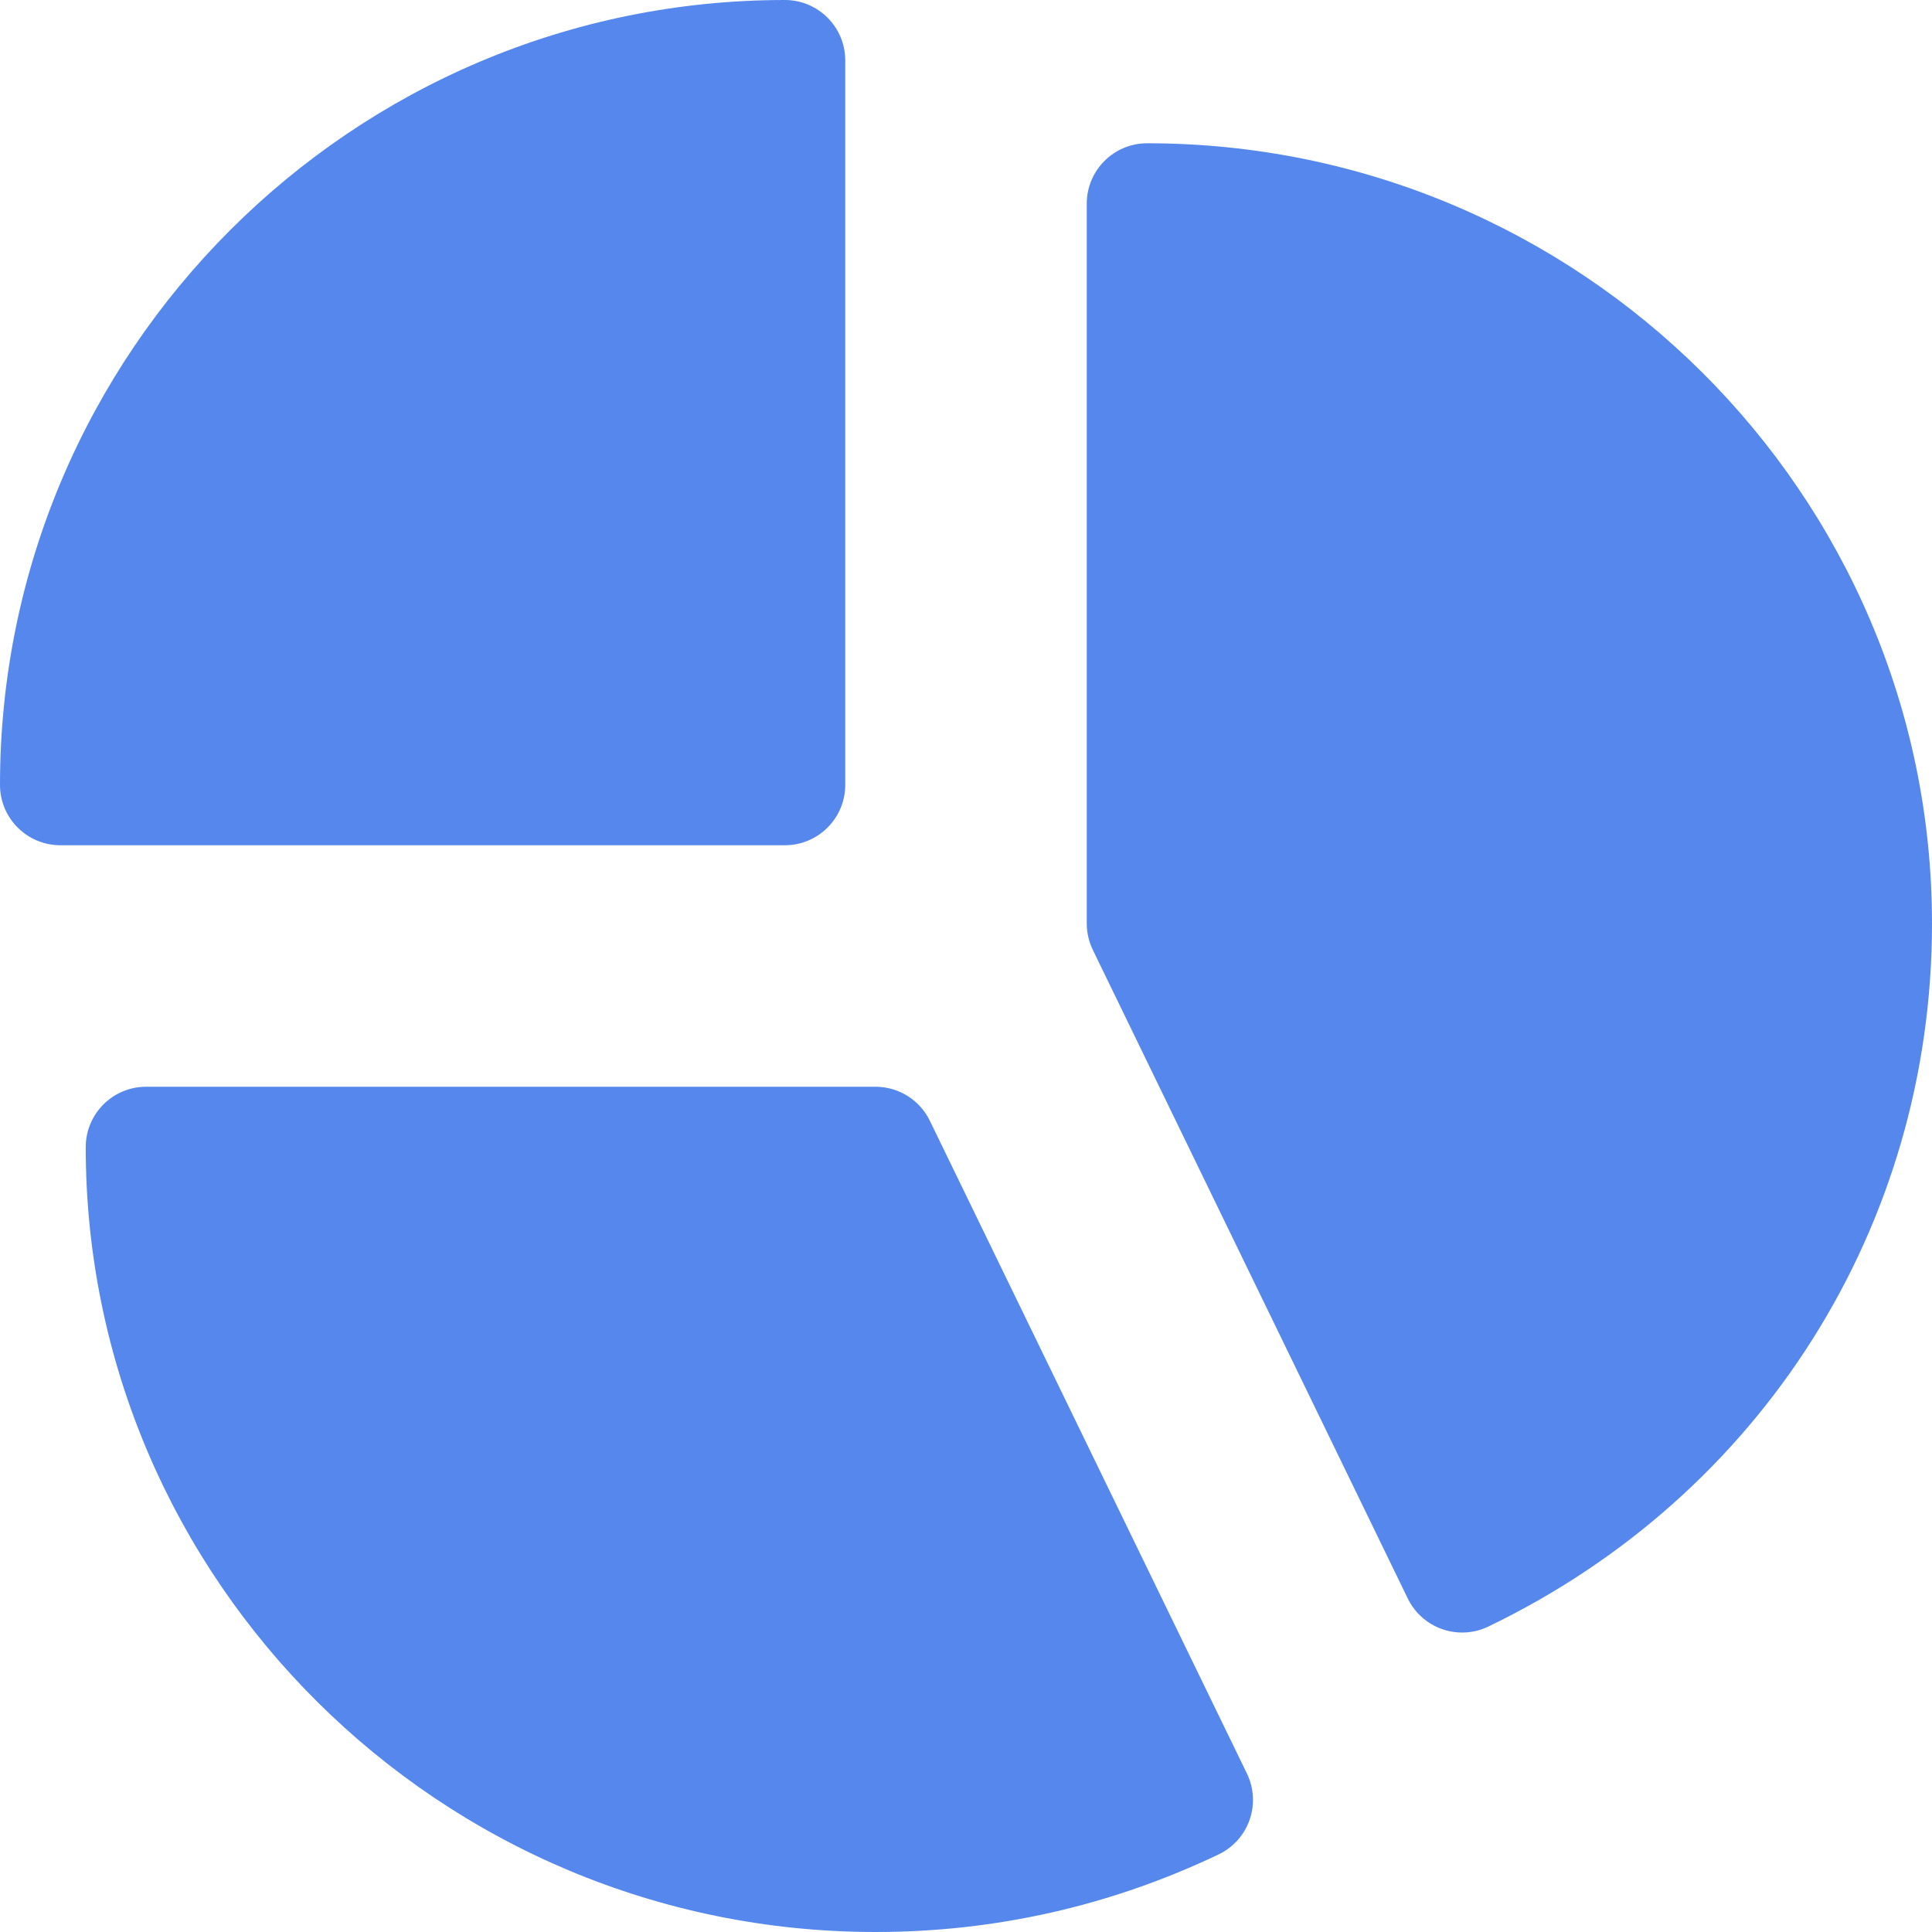 <svg width="32" height="32" viewBox="0 0 32 32" fill="none" xmlns="http://www.w3.org/2000/svg">
<g clip-path="url(#clip0_14_247)">
<path d="M15.401 18.563C15.235 18.219 14.884 18 14.501 18H2.42C1.868 18 1.42 18.448 1.42 19C1.42 26.168 7.288 32 14.501 32C16.483 32 18.395 31.568 20.184 30.715C20.424 30.6 20.609 30.395 20.697 30.143C20.785 29.892 20.769 29.615 20.653 29.375L15.401 18.563Z" fill="#5587EC"/>
<path d="M19 2.373C18.448 2.373 18 2.821 18 3.373V15.296C18 15.447 18.035 15.597 18.1 15.732L23.317 26.476C23.491 26.833 23.847 27.04 24.217 27.04C24.363 27.04 24.511 27.009 24.651 26.941C29.184 24.759 32 20.297 32 15.297C32 8.171 26.168 2.373 19 2.373Z" fill="#5587EC"/>
<path d="M14 13V1C14 0.448 13.552 0 13 0C5.832 0 0 5.832 0 13C0 13.552 0.448 14 1 14H13C13.552 14 14 13.552 14 13Z" fill="#5587EC"/>
</g>
<defs>
<clipPath id="clip0_14_247">
<rect width="32" height="32" fill="white"/>
</clipPath>
</defs>
</svg>
